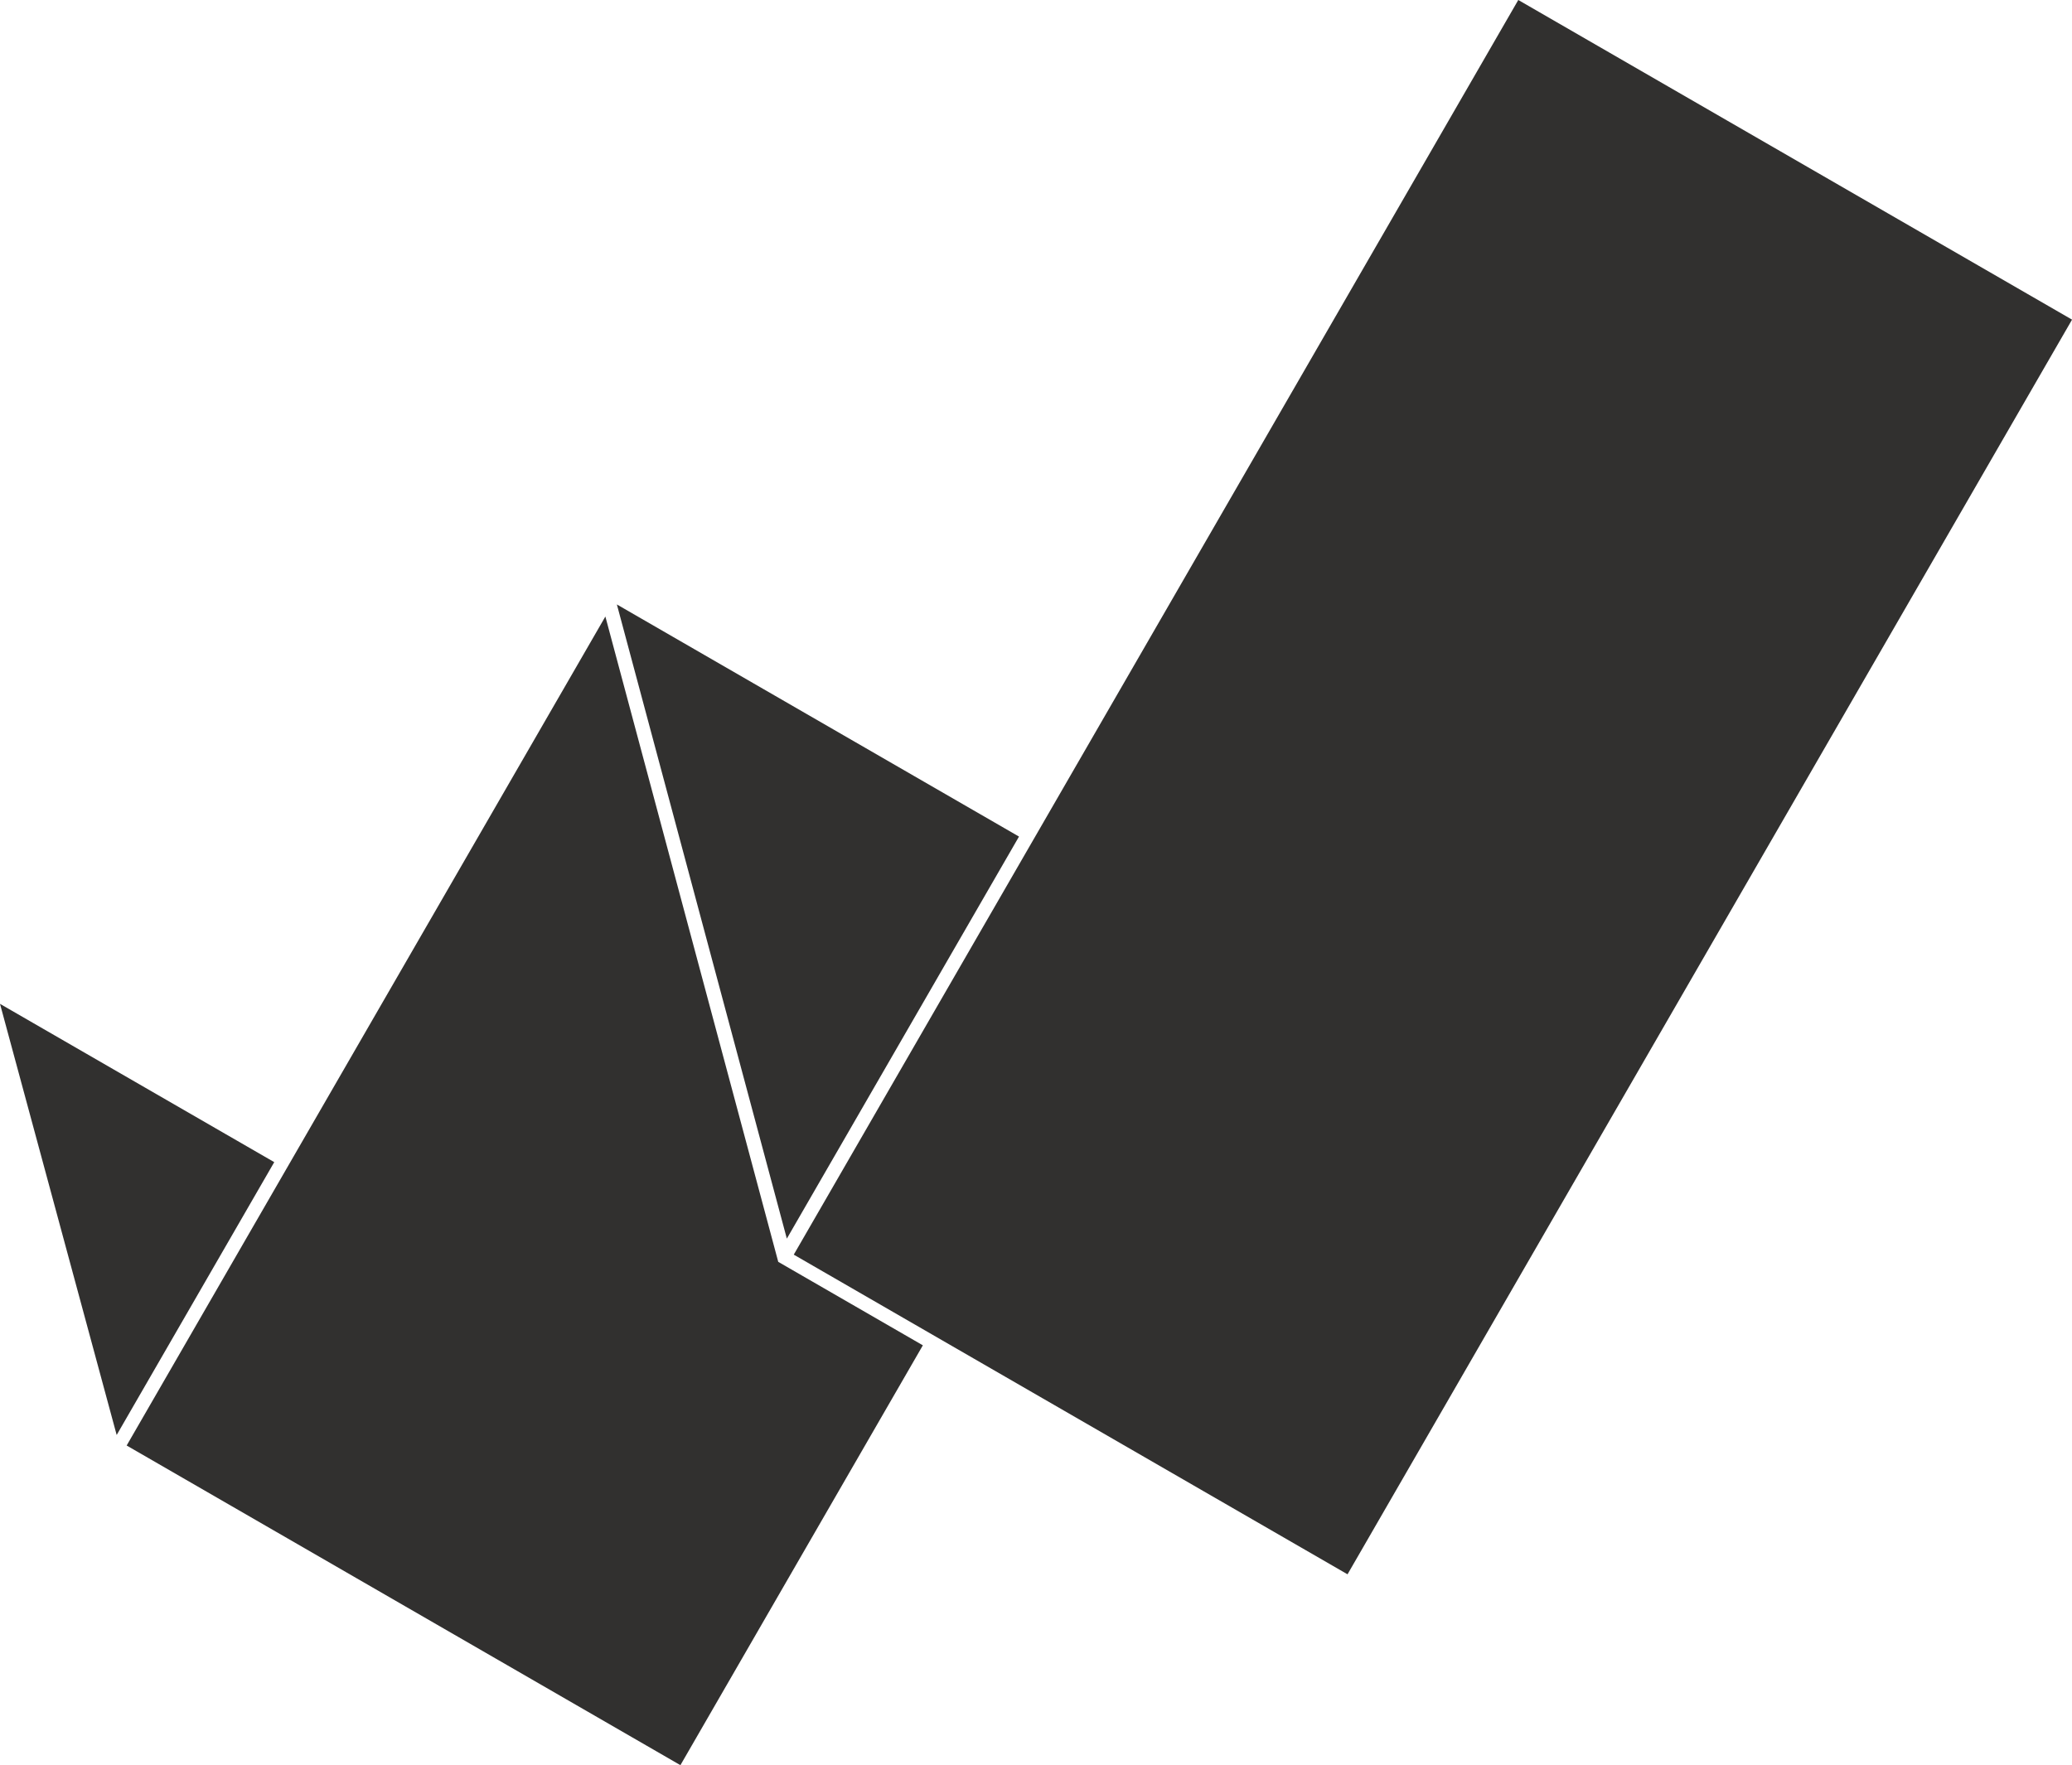 <?xml version="1.0" encoding="UTF-8"?><svg id="Layer_2" xmlns="http://www.w3.org/2000/svg" viewBox="0 0 697.2 594.07"><defs><style>.cls-1{fill:#31302f;}</style></defs><g id="ILLUSTRATION"><polygon class="cls-1" points="39.26 482.95 92.28 391.12 0 337.85 39.26 482.95"/><polygon class="cls-1" points="228.95 594.07 42.62 486.49 203.7 207.49 261.87 424.68 310.53 452.77 228.95 594.07"/><polygon class="cls-1" points="207.57 203.43 342.88 281.55 264.76 416.86 207.57 203.43"/><rect class="cls-1" x="238.36" y="157.34" width="487.58" height="215.16" transform="translate(11.65 550.01) rotate(-60)"/></g></svg>